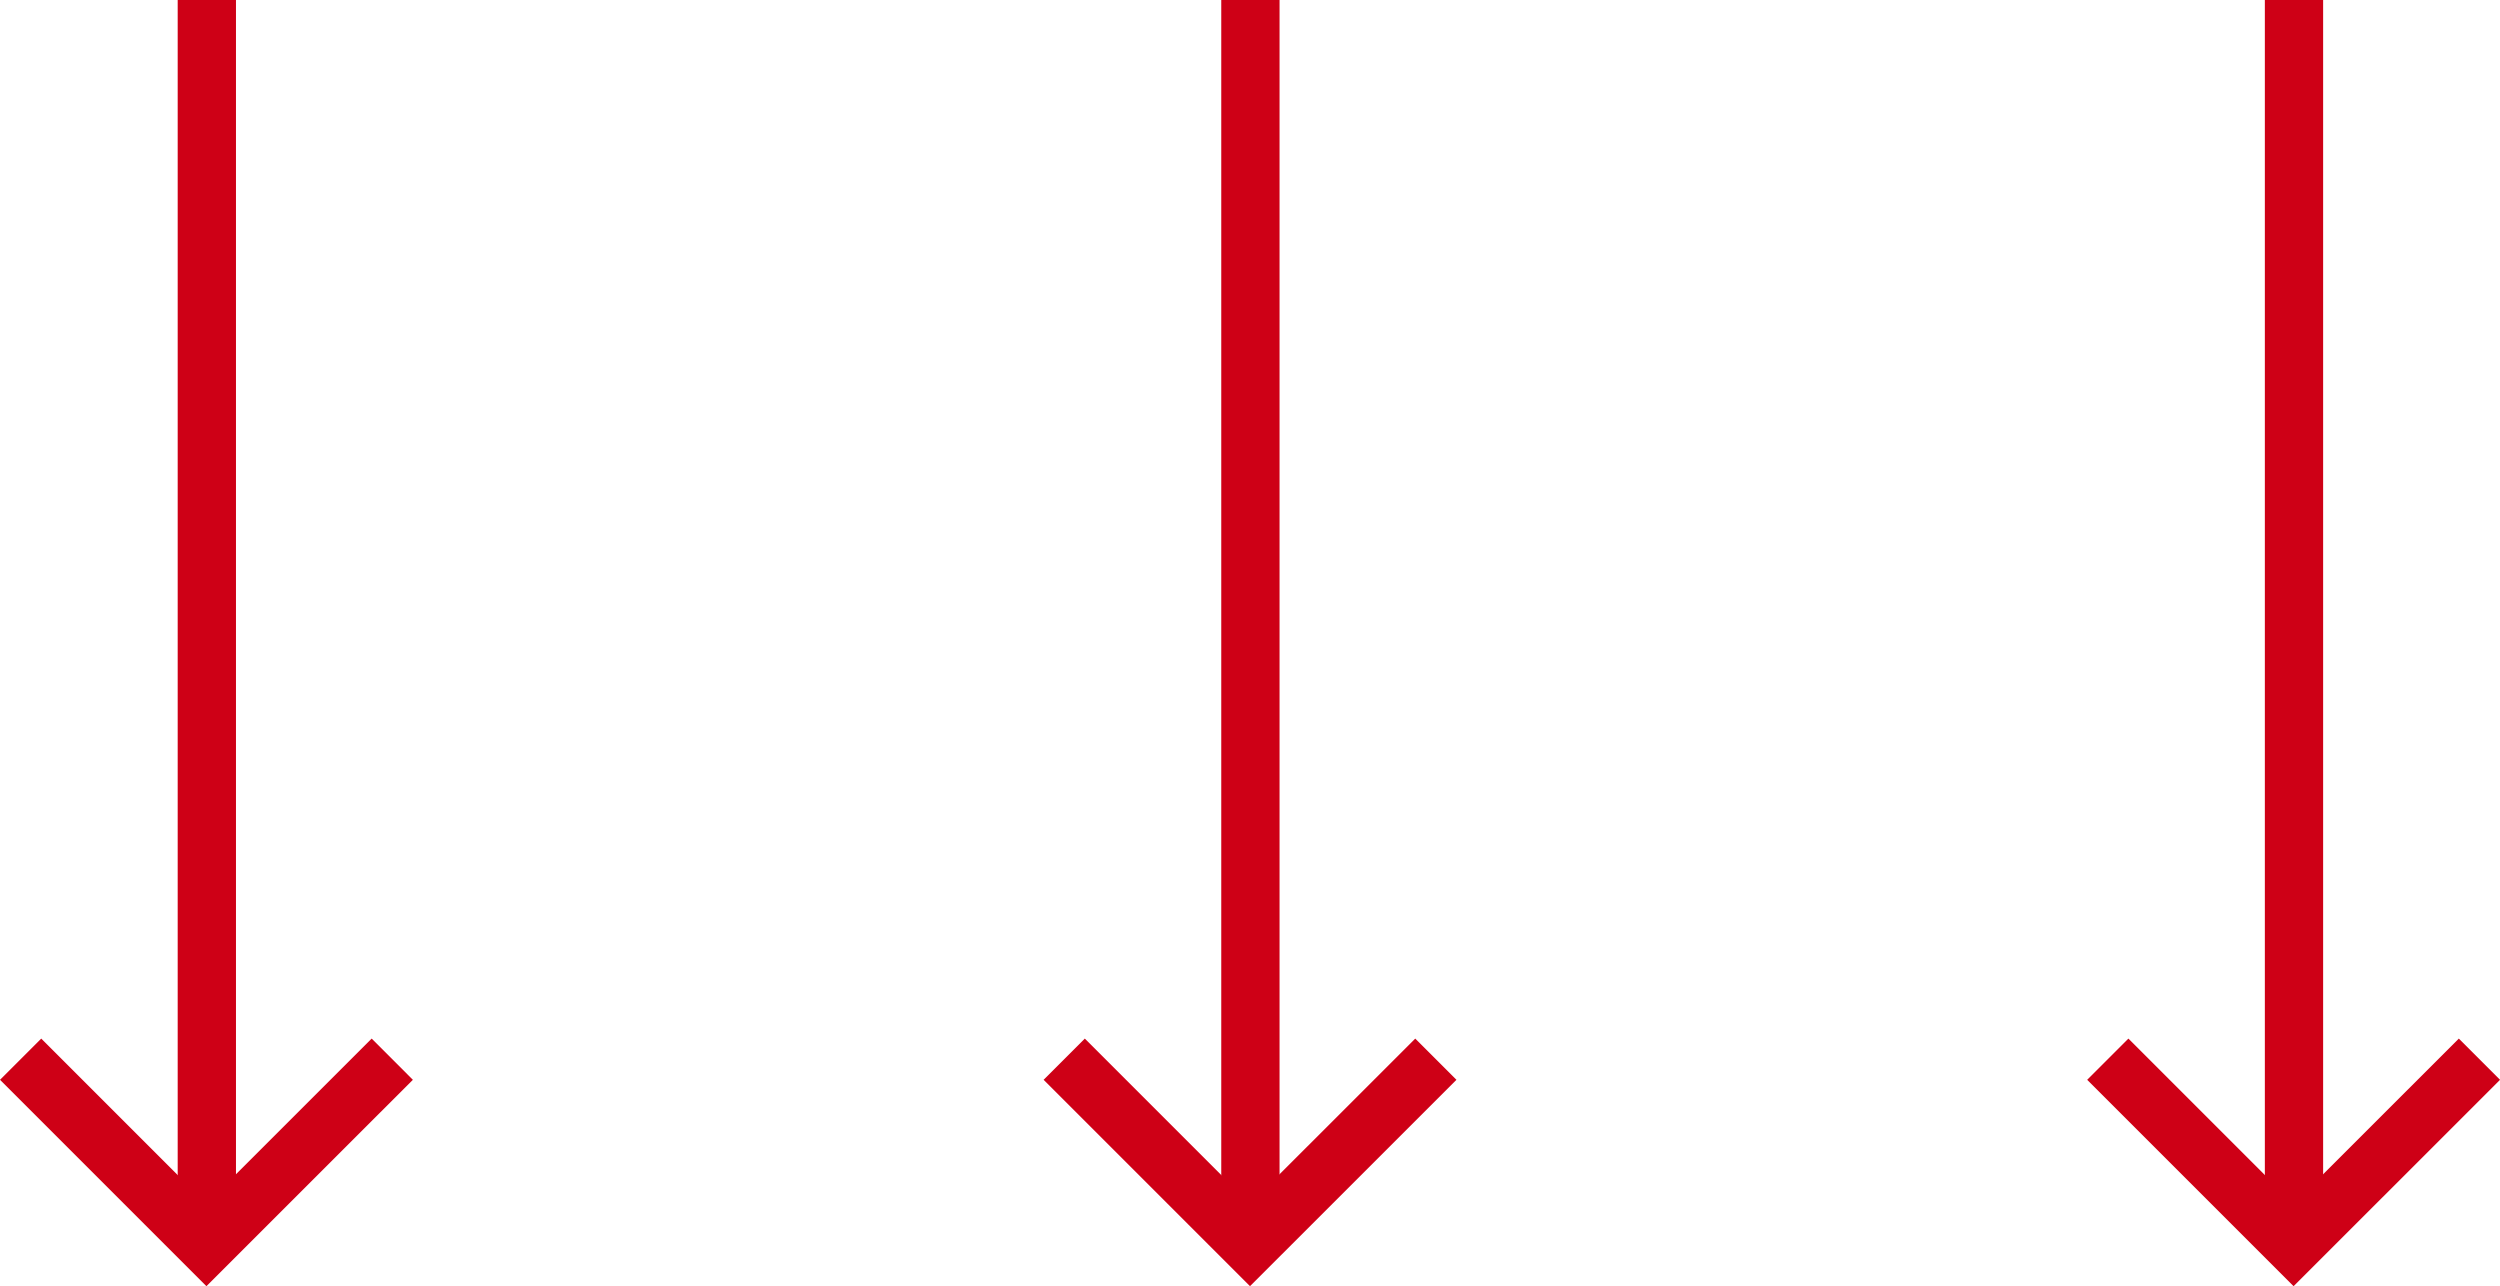 <?xml version="1.0" encoding="UTF-8"?><svg id="_レイヤー_2" xmlns="http://www.w3.org/2000/svg" viewBox="0 0 42.898 22.07"><defs><style>.cls-1{fill:none;stroke:#ce0016;stroke-miterlimit:10;}</style></defs><g id="_レイヤー_1-2"><line class="cls-1" x1="3.549" y1="21.044" x2="3.549"/><polyline class="cls-1" points="6.731 18.175 3.542 21.363 .354 18.175"/><line class="cls-1" x1="21.456" y1="21.044" x2="21.456"/><polyline class="cls-1" points="24.638 18.175 21.449 21.363 18.261 18.175"/><line class="cls-1" x1="39.363" y1="21.044" x2="39.363"/><polyline class="cls-1" points="42.545 18.175 39.356 21.363 36.168 18.175"/></g></svg>